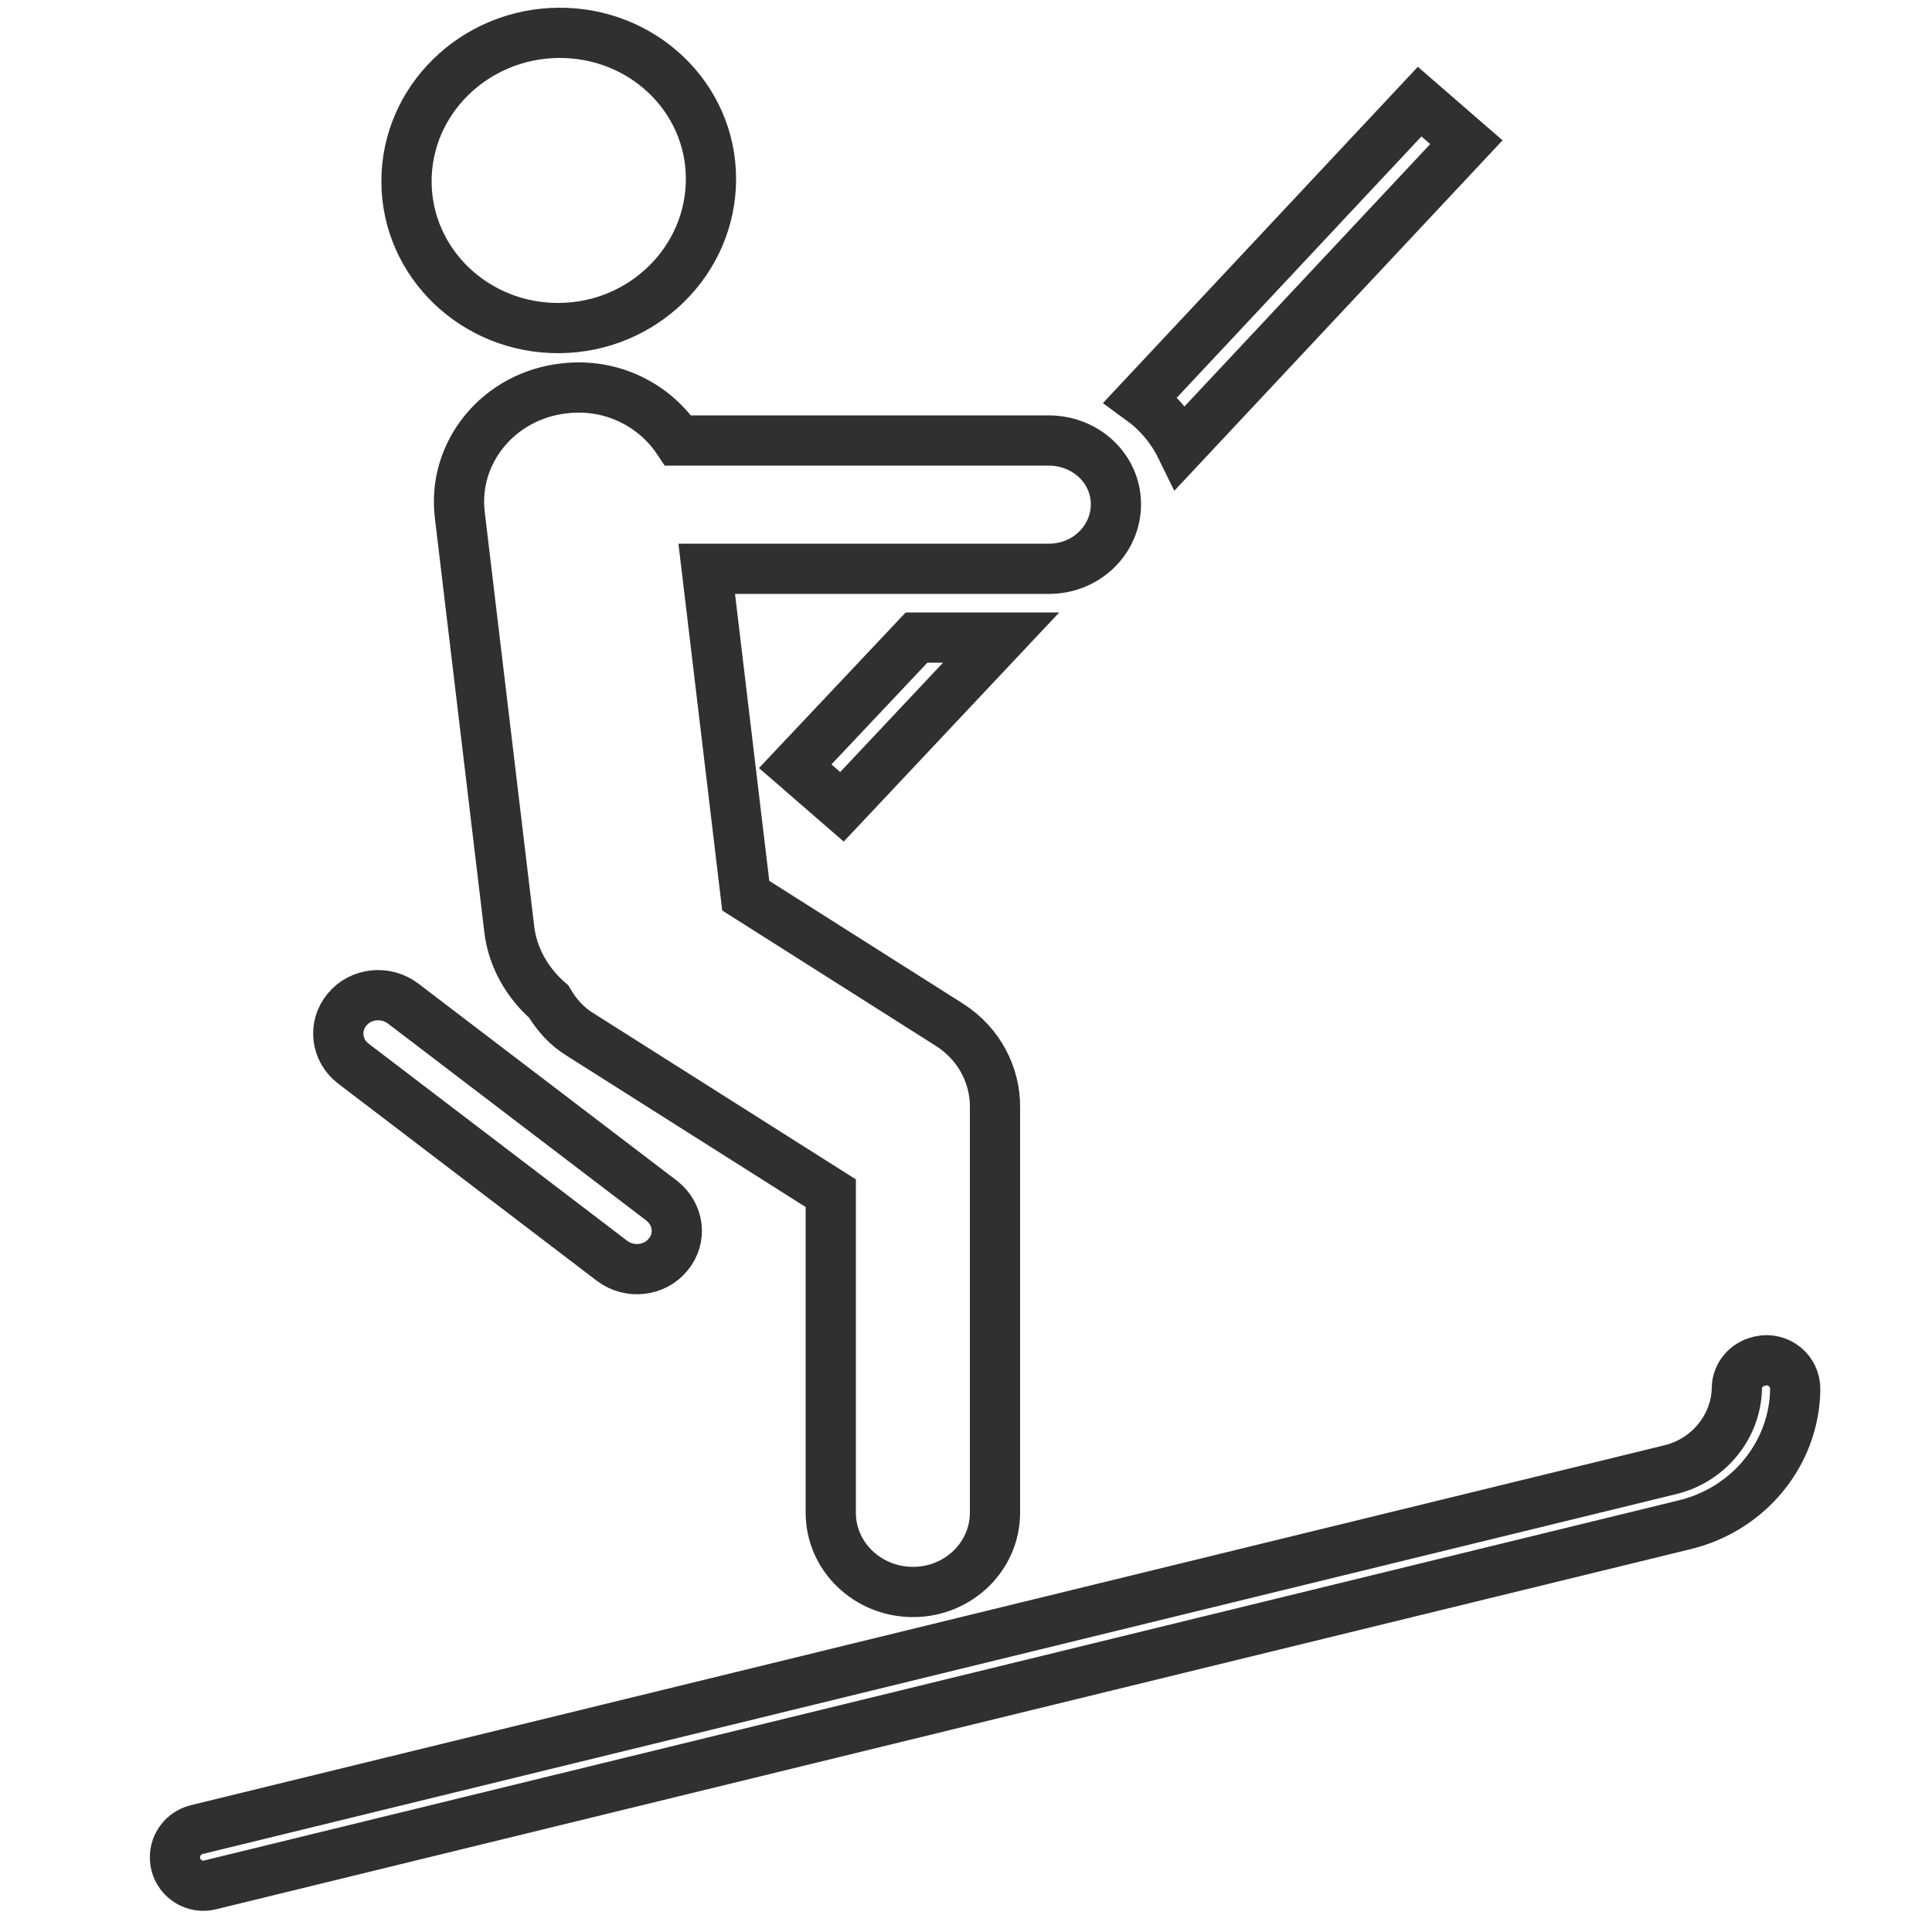 <?xml version="1.0" encoding="utf-8"?>
<!-- Generator: Adobe Illustrator 23.0.3, SVG Export Plug-In . SVG Version: 6.00 Build 0)  -->
<svg version="1.1" id="Layer_1" xmlns="http://www.w3.org/2000/svg" xmlns:xlink="http://www.w3.org/1999/xlink" x="0px" y="0px"
	 viewBox="0 0 500 500" style="enable-background:new 0 0 500 500;" xml:space="preserve">
<style type="text/css">
	.st0{fill:none;stroke:#303030;stroke-width:13;stroke-miterlimit:10;}
</style>
<path class="st0" d="M146.1,100.5c-16.9,1.8-29.1,16.5-27.1,32.8l12.8,107.2c0.9,7.5,4.8,14,10.2,18.7c2,3.4,4.7,6.5,8.4,8.7
	l64.6,40.9v82.7c0,11.3,9.5,20.5,21.3,20.5c11.7,0,21.2-9.2,21.2-20.5V287c0-0.2,0-0.3,0-0.4c0.1-8.3-4.1-16.5-11.8-21.4l-52.7-33.4
	l-10.1-84.6h88.6c9.6,0,17.3-7.5,17.3-16.7S281,114,271.4,114h-95.9C169.3,104.7,158.2,99.1,146.1,100.5z M305.6,115.7l73.9-78.9
	l-12.1-10.5l-72.2,77.1C299.6,106.6,303.2,110.8,305.6,115.7z M217.9,208.8l41.2-43.8h-21.9l-31.4,33.3L217.9,208.8z M455.6,352.2
	l-0.3,0.1c-3.3,0.7-5.8,3.6-5.8,7c-0.2,9.8-7.2,18.7-17.4,21.1L50.9,473.5c-4,1-6.4,5-5.4,9l0,0c1,3.9,5,6.3,8.9,5.3l381.2-93.1
	c17.2-4,28.8-18.8,29-35.1C464.7,354.8,460.3,351.2,455.6,352.2z M158.4,326.3c4.5,3.4,11,2.7,14.5-1.6c3.6-4.3,2.8-10.5-1.7-14
	l-66.9-51c-4.5-3.4-11-2.7-14.5,1.6c-3.6,4.3-2.8,10.6,1.7,14L158.4,326.3z M144.8,84.9c21.7-0.2,39.2-17.5,39.2-38.6
	c0-21.1-17.7-38-39.5-37.8c-21.7,0.2-39.4,17.4-39.3,38.6C105.3,68.1,123,85.1,144.8,84.9z"/>
</svg>
